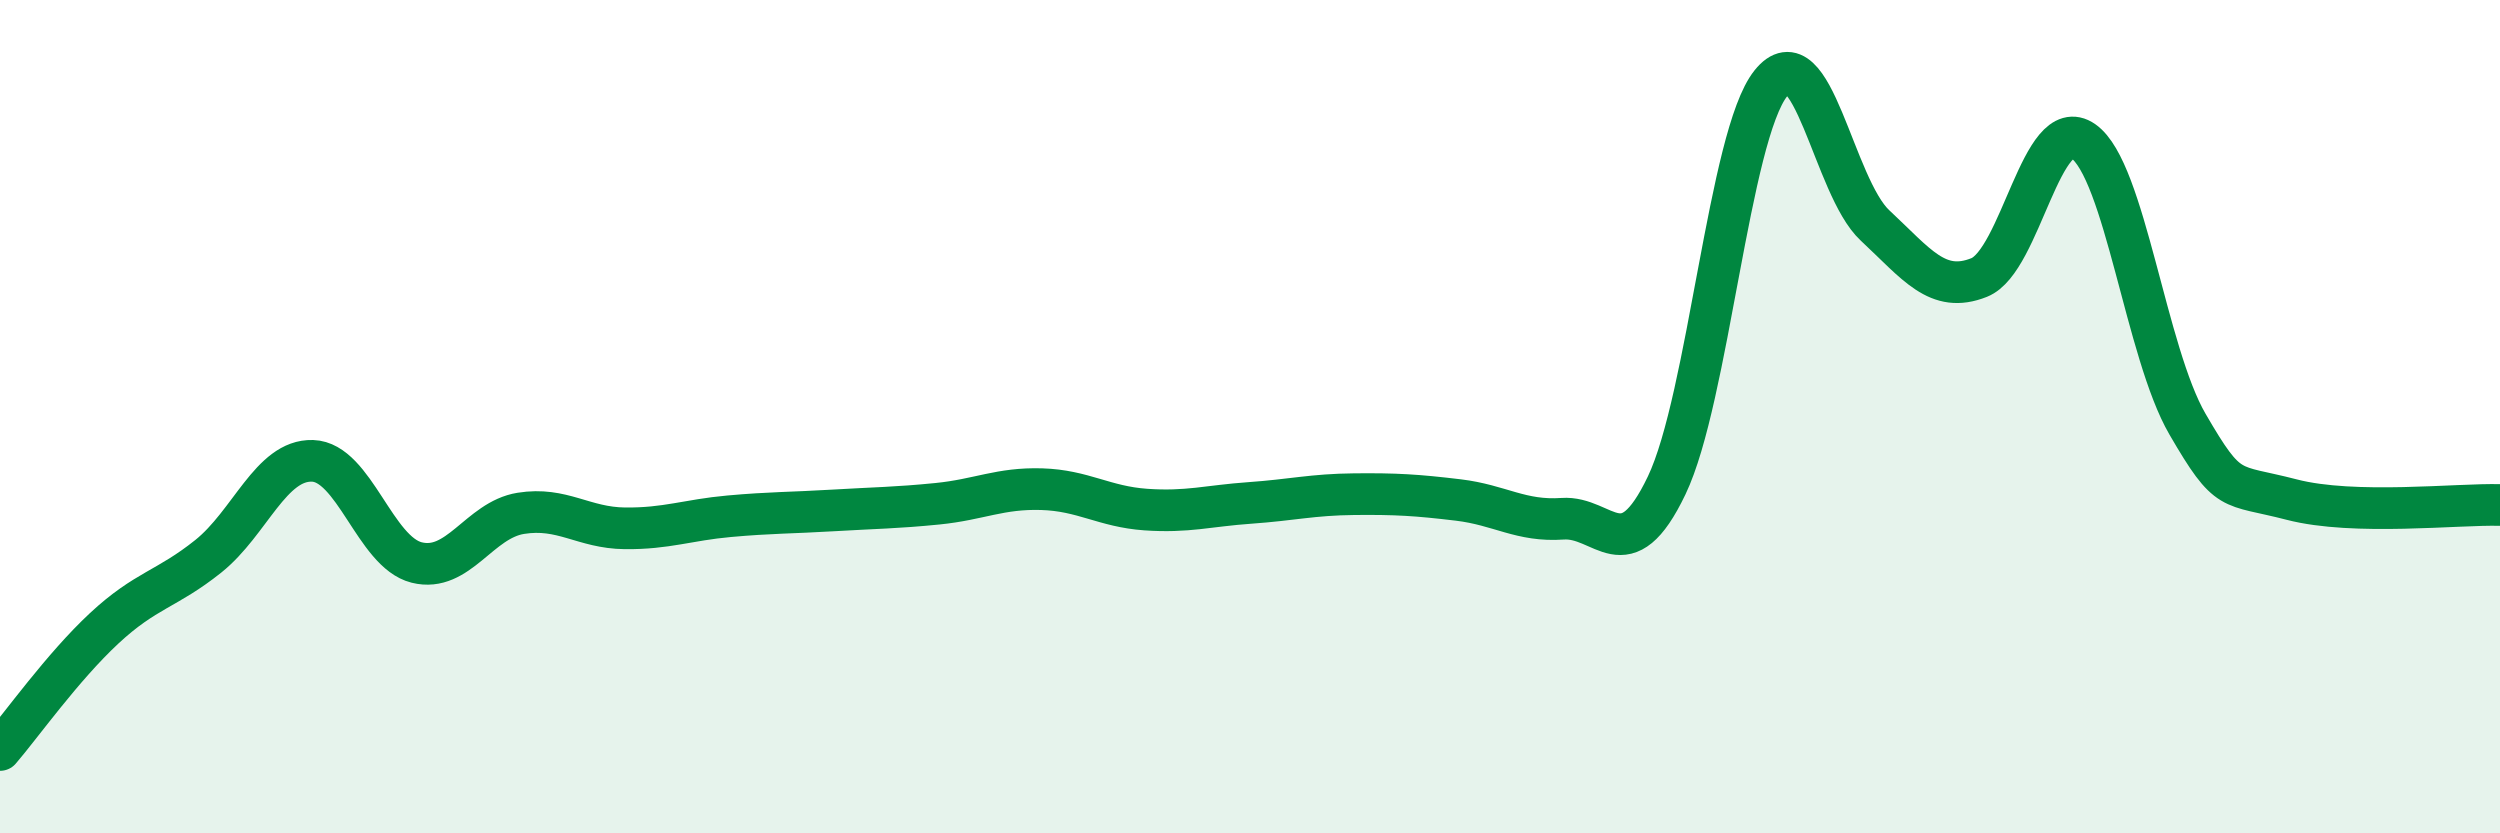 
    <svg width="60" height="20" viewBox="0 0 60 20" xmlns="http://www.w3.org/2000/svg">
      <path
        d="M 0,18 C 0.5,17.42 1.5,16.01 2.5,15.08 C 3.5,14.15 4,14.15 5,13.35 C 6,12.55 6.5,11.03 7.5,11.06 C 8.5,11.09 9,13.25 10,13.5 C 11,13.75 11.5,12.48 12.5,12.32 C 13.5,12.16 14,12.67 15,12.68 C 16,12.69 16.5,12.48 17.5,12.39 C 18.5,12.3 19,12.31 20,12.25 C 21,12.19 21.5,12.19 22.5,12.09 C 23.5,11.99 24,11.71 25,11.74 C 26,11.77 26.5,12.16 27.5,12.23 C 28.5,12.3 29,12.14 30,12.07 C 31,12 31.5,11.87 32.5,11.86 C 33.5,11.85 34,11.88 35,12 C 36,12.12 36.5,12.52 37.5,12.45 C 38.5,12.38 39,13.74 40,11.65 C 41,9.56 41.5,3.25 42.5,2 C 43.5,0.75 44,4.48 45,5.41 C 46,6.34 46.5,7.06 47.5,6.66 C 48.5,6.26 49,2.69 50,3.39 C 51,4.09 51.5,8.46 52.5,10.18 C 53.5,11.9 53.5,11.6 55,11.99 C 56.5,12.38 59,12.09 60,12.12L60 20L0 20Z"
        fill="#008740"
        opacity="0.1"
        stroke-linecap="round"
        stroke-linejoin="round"
      />
      <path
        d="M 0,18 C 0.5,17.42 1.5,16.01 2.5,15.08 C 3.5,14.15 4,14.15 5,13.35 C 6,12.55 6.5,11.03 7.5,11.06 C 8.5,11.09 9,13.25 10,13.5 C 11,13.75 11.5,12.48 12.5,12.32 C 13.5,12.16 14,12.67 15,12.68 C 16,12.69 16.5,12.48 17.5,12.39 C 18.5,12.3 19,12.31 20,12.25 C 21,12.19 21.5,12.19 22.5,12.09 C 23.5,11.99 24,11.71 25,11.74 C 26,11.77 26.5,12.16 27.5,12.23 C 28.5,12.3 29,12.14 30,12.07 C 31,12 31.5,11.87 32.5,11.86 C 33.5,11.85 34,11.88 35,12 C 36,12.12 36.5,12.52 37.5,12.45 C 38.5,12.38 39,13.74 40,11.65 C 41,9.56 41.5,3.25 42.5,2 C 43.5,0.75 44,4.48 45,5.41 C 46,6.34 46.5,7.06 47.5,6.66 C 48.5,6.26 49,2.69 50,3.39 C 51,4.09 51.5,8.46 52.5,10.18 C 53.5,11.9 53.5,11.6 55,11.99 C 56.5,12.38 59,12.09 60,12.12"
        stroke="#008740"
        stroke-width="1"
        fill="none"
        stroke-linecap="round"
        stroke-linejoin="round"
      />
    </svg>
  